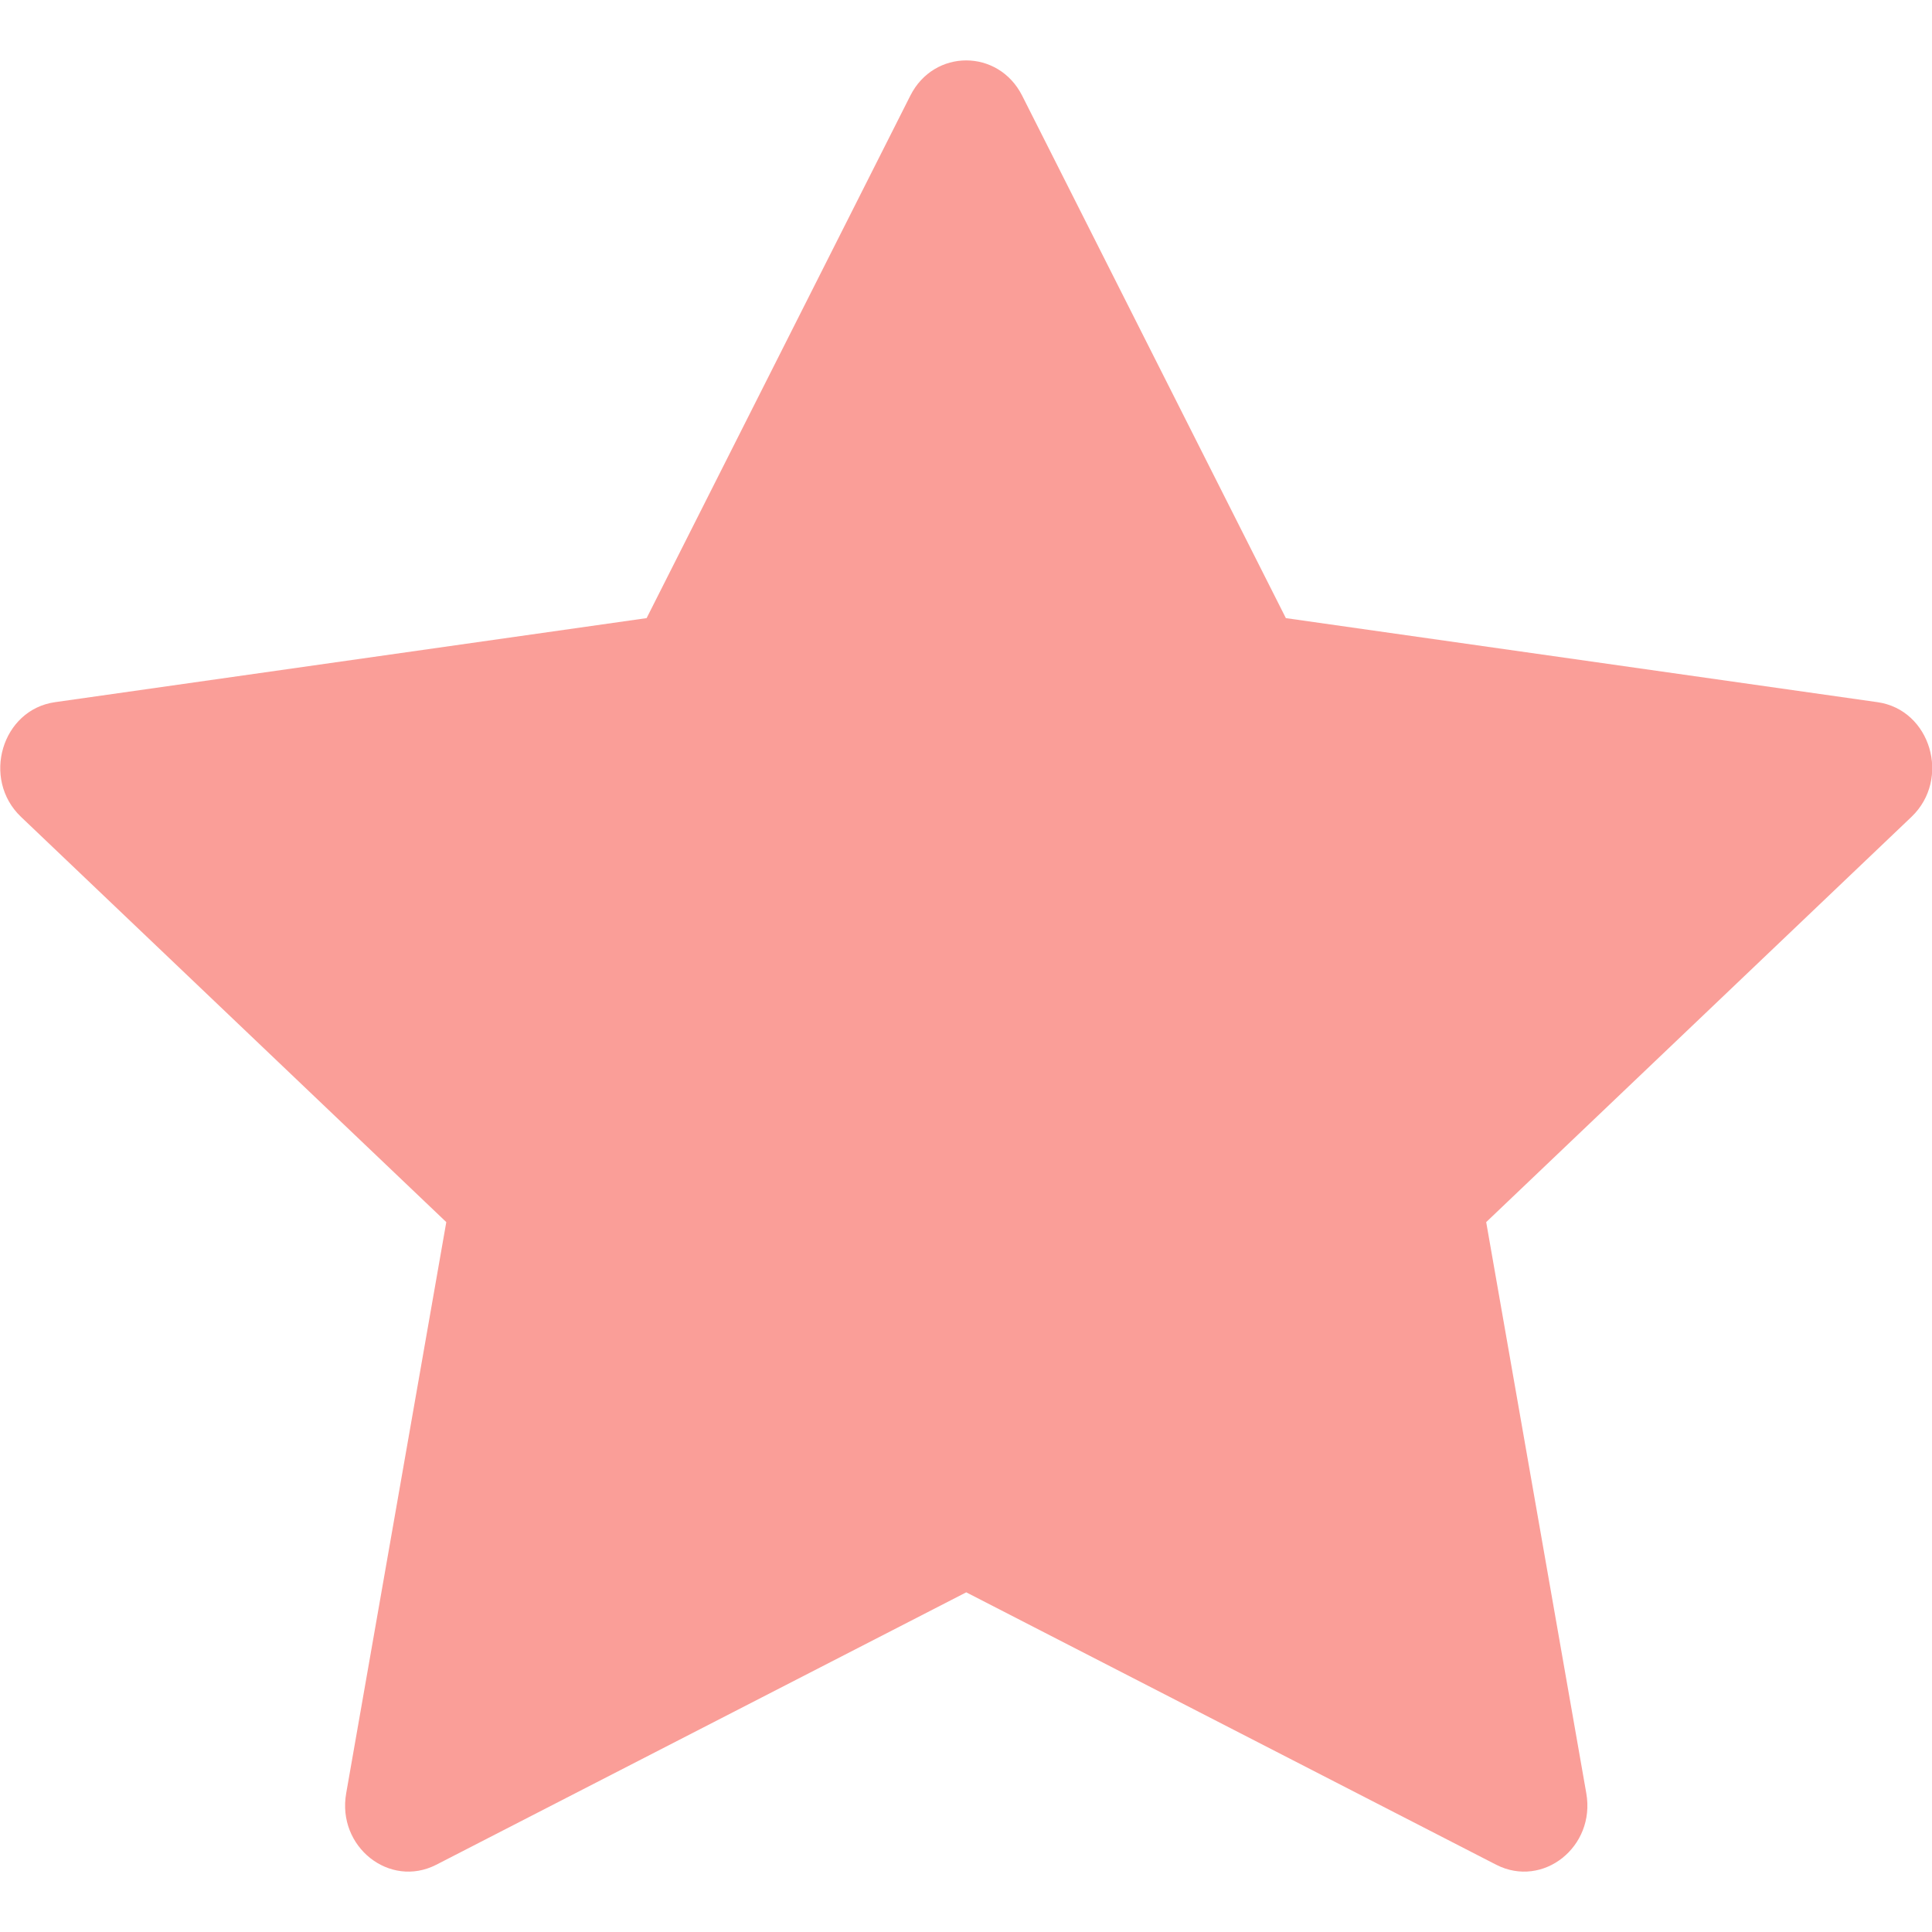 <svg width="16" height="16" viewBox="0 0 16 16" fill="none" xmlns="http://www.w3.org/2000/svg">
<path d="M3.613 15.443C3.226 15.641 2.789 15.294 2.867 14.851L3.696 10.121L0.174 6.765C-0.155 6.451 0.015 5.877 0.456 5.815L5.355 5.119L7.539 0.792C7.735 0.403 8.268 0.403 8.465 0.792L10.649 5.119L15.548 5.815C15.989 5.877 16.159 6.451 15.83 6.765L12.308 10.121L13.137 14.851C13.215 15.294 12.778 15.641 12.391 15.443L8.002 13.187L3.613 15.443Z" fill="#FA9E98"/>
</svg>
